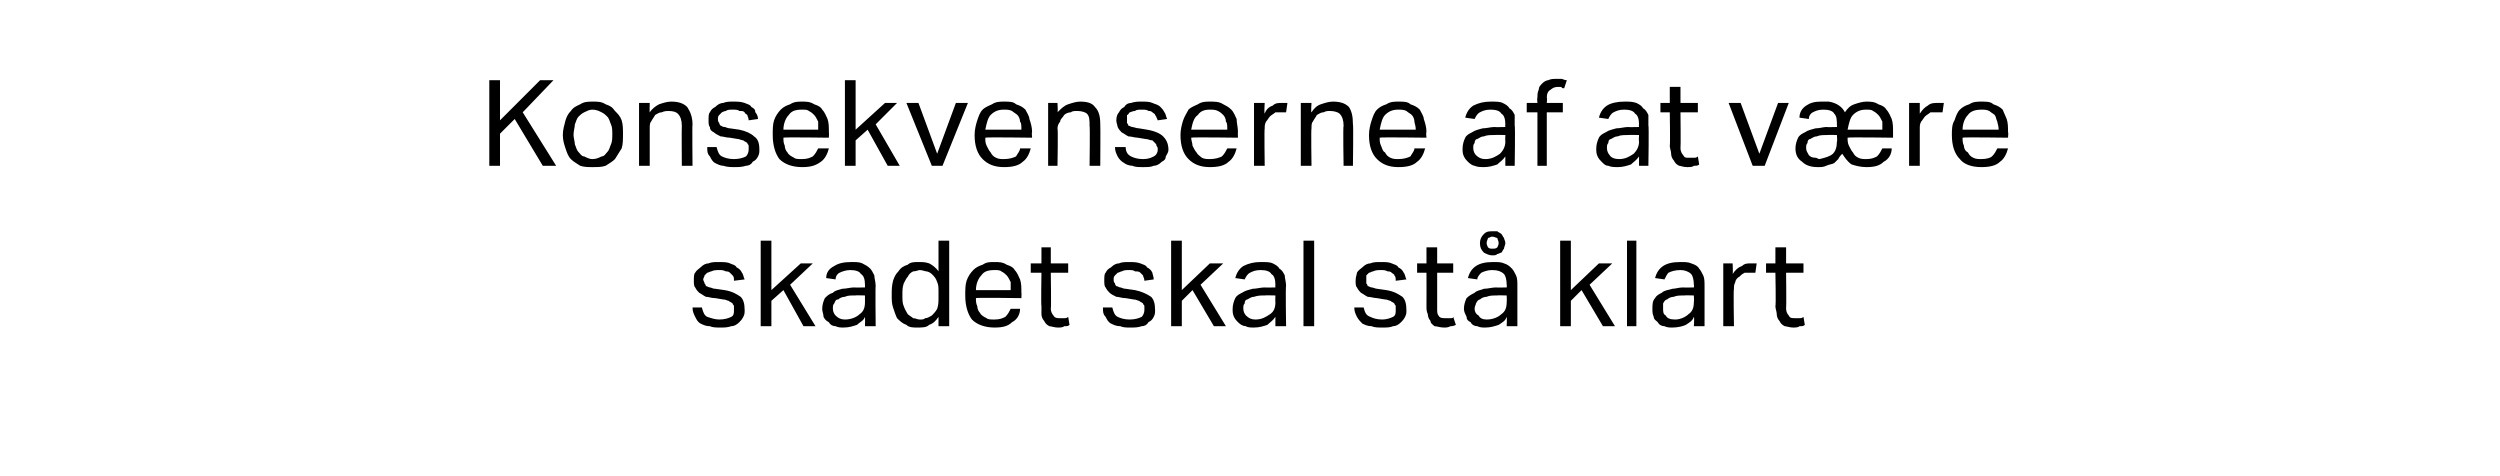 <?xml version="1.0" standalone="no"?><!DOCTYPE svg PUBLIC "-//W3C//DTD SVG 1.1//EN" "http://www.w3.org/Graphics/SVG/1.1/DTD/svg11.dtd"><svg xmlns="http://www.w3.org/2000/svg" version="1.1" width="187px" height="35.6px" viewBox="0 -1 187 35.6" style="top:-1px"><desc>Konsekvenserne af at v re skadet skal st klart</desc><defs/><g id="Polygon300011"><path d="m52.5 22c.1.4.2.6.4.7c.3.1.6.2.9.2c.4 0 .7-.1.9-.2c.2-.1.2-.3.2-.5v-.3c0-.1-.1-.1-.1-.2c-.1-.1-.2-.1-.3-.2c-.1 0-.2-.1-.4-.1l-.6-.1c-.3 0-.5-.1-.7-.1c-.2-.1-.3-.2-.5-.3c-.1-.1-.2-.2-.3-.4c-.1-.1-.1-.3-.1-.5c0-.3 0-.5.1-.6c.1-.2.3-.3.4-.4c.2-.2.4-.3.6-.3c.2-.1.5-.1.7-.1c.4 0 .7 0 .9.1c.2.1.4.1.5.3c.2.1.3.2.4.4c.1.1.1.3.2.5l-.8.1c0-.2 0-.3-.1-.4l-.2-.2c-.1-.1-.2-.1-.3-.1c-.2-.1-.3-.1-.5-.1c-.2 0-.4 0-.6.1c-.1 0-.2.1-.3.1l-.2.2c0 .1-.1.2-.1.3c0 .1.1.2.1.3c0 0 .1.1.1.2c.1 0 .2.1.3.1c.1 0 .2.1.4.1l.7.1c.6.1.9.3 1.2.5c.2.2.3.5.3 1c0 .2 0 .3-.1.5c-.1.2-.2.3-.3.4c-.2.2-.4.3-.6.3c-.3.1-.5.1-.8.1c-.3 0-.6 0-.8-.1c-.3 0-.5-.1-.7-.2c-.2-.1-.3-.3-.4-.5c-.1-.2-.2-.4-.2-.7h.7zm4.4-5h.8v3.7l2.2-2h.9l-1.7 1.6l1.9 3.1h-.9l-1.5-2.7l-.9.8v1.9h-.8V17zm7.8 5.7c-.1.3-.4.4-.6.6c-.3.1-.6.2-1 .2c-.2 0-.4 0-.6-.1c-.2 0-.4-.1-.5-.3c-.2-.1-.3-.2-.4-.4c0-.2-.1-.4-.1-.6c0-.3.1-.6.2-.8c.2-.2.3-.3.6-.4c.2-.2.4-.2.7-.3c.3 0 .6-.1.9-.1c0 .02.8 0 .8 0v-.2c0-.4-.1-.7-.3-.8c-.1-.2-.4-.3-.8-.3c-.3 0-.6.1-.8.2c-.2.1-.3.3-.3.5l-.7-.1c0-.4.2-.7.6-.9c.3-.2.7-.3 1.3-.3c.3 0 .6 0 .8.1c.2.1.4.2.6.4c.1.1.2.3.3.5c0 .2.1.5.1.8c-.03-.04 0 3 0 3h-.8s.02-.65 0-.7zm0-1.6s-.75-.02-.7 0c-.4 0-.6 0-.8.1c-.2 0-.4.1-.5.2c-.2 0-.2.1-.3.3c-.1.1-.1.2-.1.4c0 .2.1.4.2.5c.2.2.4.3.7.3c.5 0 .9-.2 1.1-.4c.3-.2.4-.5.4-.9v-.5zm5.5 1.6c-.2.3-.4.5-.7.6c-.2.2-.5.2-.9.2c-.3 0-.6 0-.8-.2c-.3-.1-.5-.3-.7-.5c-.1-.2-.2-.5-.3-.8c-.1-.3-.1-.6-.1-.9c0-.4 0-.7.1-1.1c.1-.3.2-.5.4-.7c.2-.3.4-.4.7-.5c.2-.2.5-.2.8-.2c.3 0 .5 0 .8.1c.2.1.5.3.7.6V17h.8v6.4h-.8v-.7zm0-1.8c0-.4 0-.6-.1-.8c-.1-.3-.2-.4-.4-.6c-.1-.1-.3-.2-.4-.2c-.1 0-.3-.1-.5-.1c-.1 0-.3.1-.5.1c-.2.1-.3.2-.4.4c-.1.1-.2.3-.3.5c-.1.3-.1.5-.1.9c0 .3 0 .6.1.8c.1.3.2.4.3.6c.1.1.3.2.4.3c.2 0 .3.1.5.1c.2 0 .3 0 .4-.1c.2 0 .3-.1.5-.2c.1-.1.3-.3.4-.5c.1-.3.1-.5.1-.9v-.3zm6.1 1.2c0 .4-.2.8-.6 1c-.3.3-.7.4-1.3.4c-.7 0-1.3-.2-1.7-.6c-.3-.4-.5-1-.5-1.8c0-.4 0-.8.1-1.1c.1-.3.3-.6.5-.8c.2-.2.4-.3.7-.4c.3-.2.5-.2.9-.2c.3 0 .6 0 .9.2c.3.1.5.2.6.4c.2.2.3.5.4.7c.1.3.1.6.1 1c.02-.04 0 .4 0 .4c0 0-3.44-.05-3.4 0c0 .2 0 .4.1.6c0 .2.1.4.2.5c.1.2.3.3.5.4c.1.1.3.1.6.1c.4 0 .6-.1.8-.2c.2-.2.3-.4.4-.6h.7zm-.7-1.4v-.6c-.1-.2-.2-.4-.3-.5c-.1-.1-.2-.2-.4-.3c-.1-.1-.3-.1-.5-.1c-.5 0-.8.1-1 .4c-.2.2-.4.6-.4 1.1h2.6zm2.3-1.3h-.8v-.7h.8v-1.2h.7v1.2h1.3v.7h-1.3s.04 2.68 0 2.7c0 .2.1.4.2.5c.1.2.3.2.5.2h.3c.1 0 .2 0 .3-.1l.1.6c-.1.1-.2.1-.4.1c-.1.1-.3.1-.5.1c-.2 0-.5-.1-.6-.1c-.2-.1-.3-.2-.4-.4c-.1-.1-.2-.3-.2-.5v-.6c-.04-.03 0-2.5 0-2.5zm5.3 2.6c.1.4.2.6.4.7c.2.1.5.2.9.2c.4 0 .7-.1.9-.2c.1-.1.2-.3.2-.5v-.3c0-.1-.1-.1-.1-.2c-.1-.1-.2-.1-.3-.2c-.1 0-.2-.1-.4-.1l-.6-.1c-.3 0-.5-.1-.7-.1c-.2-.1-.4-.2-.5-.3c-.1-.1-.2-.2-.3-.4c-.1-.1-.1-.3-.1-.5c0-.3 0-.5.1-.6c.1-.2.2-.3.4-.4c.2-.2.4-.3.6-.3c.2-.1.5-.1.7-.1c.4 0 .6 0 .9.1c.2.1.4.1.5.3c.2.1.3.2.4.4c0 .1.1.3.1.5l-.7.1c0-.2-.1-.3-.1-.4l-.2-.2c-.1-.1-.2-.1-.4-.1c-.1-.1-.3-.1-.4-.1c-.3 0-.4 0-.6.1c-.1 0-.2.1-.3.1l-.2.2c-.1.1-.1.2-.1.3c0 .1 0 .2.1.3c0 0 0 .1.1.2c.1 0 .2.1.3.1c.1 0 .2.1.4.1l.7.1c.5.1.9.3 1.2.5c.2.2.3.5.3 1c0 .2 0 .3-.1.5c-.1.2-.2.3-.4.4c-.1.2-.3.3-.5.3c-.3.1-.5.1-.9.1c-.2 0-.5 0-.7-.1c-.3 0-.5-.1-.7-.2c-.2-.1-.3-.3-.4-.5c-.2-.2-.2-.4-.2-.7h.7zm4.4-5h.8v3.7l2.1-2h1l-1.7 1.6l1.9 3.1h-.9l-1.6-2.7l-.8.8v1.9h-.8V17zm7.8 5.7c-.2.3-.4.4-.6.6c-.3.1-.6.2-1 .2c-.2 0-.5 0-.6-.1c-.2 0-.4-.1-.6-.3c-.1-.1-.2-.2-.3-.4c-.1-.2-.1-.4-.1-.6c0-.3.1-.6.2-.8c.1-.2.3-.3.5-.4c.3-.2.5-.2.8-.3c.3 0 .6-.1.9-.1c-.02.02.8 0 .8 0c0 0-.02-.18 0-.2c0-.4-.1-.7-.3-.8c-.1-.2-.4-.3-.8-.3c-.4 0-.6.1-.8.2c-.2.1-.3.3-.4.5l-.7-.1c.1-.4.3-.7.6-.9c.4-.2.8-.3 1.3-.3c.4 0 .7 0 .9.1c.2.1.4.2.5.4c.2.1.3.3.4.5c0 .2.1.5.1.8c-.05-.04 0 3 0 3h-.8v-.7zm0-1.6s-.77-.02-.8 0c-.3 0-.5 0-.8.1c-.2 0-.3.1-.5.2c-.1 0-.2.1-.2.3c-.1.1-.1.2-.1.4c0 .2.1.4.2.5c.2.2.4.3.7.3c.5 0 .8-.2 1.1-.4c.3-.2.4-.5.4-.9c-.02-.02 0-.5 0-.5zm2.1-4.1h.8v6.4h-.8V17zm4.5 5c.1.4.2.6.5.7c.2.1.5.2.9.2c.3 0 .6-.1.8-.2c.2-.1.2-.3.2-.5v-.3c0-.1-.1-.1-.1-.2c-.1-.1-.2-.1-.3-.2c-.1 0-.2-.1-.4-.1l-.6-.1c-.2 0-.5-.1-.7-.1c-.2-.1-.3-.2-.5-.3c-.1-.1-.2-.2-.3-.4c-.1-.1-.1-.3-.1-.5c0-.3.1-.5.1-.6c.1-.2.3-.3.4-.4c.2-.2.4-.3.6-.3c.2-.1.5-.1.8-.1c.3 0 .6 0 .8.1c.2.1.4.1.5.3c.2.1.3.2.4.4c.1.1.1.3.2.5l-.8.1c0-.2 0-.3-.1-.4c0-.1-.1-.1-.2-.2c-.1-.1-.2-.1-.3-.1c-.2-.1-.3-.1-.5-.1c-.2 0-.4 0-.6.1c-.1 0-.2.1-.3.1l-.2.2v.6s.1.1.1.2c.1 0 .2.1.3.1c.1 0 .3.1.4.1l.7.1c.6.1.9.3 1.2.5c.2.2.3.5.3 1c0 .2 0 .3-.1.5c-.1.2-.2.3-.3.4c-.2.2-.4.3-.6.3c-.2.1-.5.1-.8.1c-.3 0-.6 0-.8-.1c-.3 0-.5-.1-.7-.2c-.1-.1-.3-.3-.4-.5c-.1-.2-.2-.4-.2-.7h.7zm4.7-2.6h-.7v-.7h.7v-1.2h.8v1.2h1.2v.7h-1.2v2.7c0 .2 0 .4.1.5c.1.2.3.2.5.2h.4c.1 0 .2 0 .2-.1l.2.6c-.2.1-.3.1-.4.1c-.2.1-.3.1-.5.1c-.3 0-.5-.1-.7-.1c-.1-.1-.3-.2-.3-.4c-.1-.1-.2-.3-.2-.5c-.1-.2-.1-.4-.1-.6c.01-.03 0-2.5 0-2.5zm6 3.3c-.1.3-.3.4-.6.6c-.3.1-.6.2-1 .2c-.2 0-.4 0-.6-.1c-.2 0-.4-.1-.5-.3c-.2-.1-.3-.2-.3-.4c-.1-.2-.2-.4-.2-.6c0-.3.1-.6.2-.8c.2-.2.4-.3.6-.4c.2-.2.5-.2.7-.3c.3 0 .6-.1.9-.1c.02.02.8 0 .8 0c0 0 .02-.18 0-.2c0-.4-.1-.7-.2-.8c-.2-.2-.5-.3-.9-.3c-.3 0-.6.1-.8.2c-.1.1-.3.3-.3.5l-.7-.1c.1-.4.3-.7.6-.9c.3-.2.7-.3 1.3-.3c.3 0 .6 0 .8.1c.3.1.4.2.6.4c.1.1.2.3.3.5c.1.2.1.5.1.8v3h-.8s.03-.65 0-.7zm0-1.6s-.73-.02-.7 0c-.3 0-.6 0-.8.1c-.2 0-.4.1-.5.2c-.1 0-.2.1-.3.3c0 .1-.1.2-.1.4c0 .2.1.4.3.5c.1.2.3.3.6.3c.5 0 .9-.2 1.1-.4c.3-.2.4-.5.4-.9c.02-.02 0-.5 0-.5zm-2-3.9c0-.3.1-.5.3-.7c.2-.2.4-.2.6-.2h.4c.1.1.2.1.3.2c.1.1.1.2.2.3c0 .1.1.2.1.4c0 .1-.1.3-.1.4c-.1.1-.1.2-.2.3c-.1 0-.2.1-.3.1c-.1.1-.2.1-.4.1c-.2 0-.4-.1-.6-.2c-.2-.2-.3-.4-.3-.7zm.9.4c.2 0 .3 0 .4-.1c0 0 .1-.2.1-.3c0-.2-.1-.3-.1-.4c-.1 0-.2-.1-.4-.1c-.1 0-.2.1-.3.1c0 .1-.1.2-.1.4c0 .1.1.3.1.3c.1.1.2.1.3.1zm5.1-.6h.8v3.7l2.1-2h1l-1.7 1.6l1.9 3.1h-.9l-1.6-2.7l-.8.8v1.9h-.8V17zm5 0h.7v6.4h-.7V17zm5 5.7c-.1.3-.3.4-.6.6c-.2.1-.6.2-1 .2c-.2 0-.4 0-.6-.1c-.2 0-.4-.1-.5-.3c-.1-.1-.3-.2-.3-.4c-.1-.2-.1-.4-.1-.6c0-.3 0-.6.2-.8c.1-.2.3-.3.5-.4c.2-.2.5-.2.8-.3c.2 0 .5-.1.8-.1c.03.02.8 0 .8 0c0 0 .03-.18 0-.2c0-.4-.1-.7-.2-.8c-.2-.2-.5-.3-.8-.3c-.4 0-.7.1-.9.2c-.1.1-.2.3-.3.5l-.7-.1c.1-.4.3-.7.6-.9c.3-.2.7-.3 1.3-.3c.3 0 .6 0 .8.1c.3.1.5.2.6.4c.1.1.2.3.3.5c.1.2.1.5.1.8v3h-.8s.05-.65 0-.7zm0-1.6s-.72-.02-.7 0c-.3 0-.6 0-.8.1c-.2 0-.4.1-.5.2c-.1 0-.2.1-.3.3v.4c0 .2 0 .4.2.5c.1.2.3.3.7.3c.4 0 .8-.2 1-.4c.3-.2.4-.5.4-.9c.03-.02 0-.5 0-.5zm2.2-2.4h.7s.04.75 0 .8c.2-.3.4-.5.7-.6c.2-.2.4-.2.7-.2h.4l-.1.7h-.8c-.2.1-.3.2-.4.3c-.2.1-.3.3-.3.4c-.1.2-.1.3-.1.5c-.05.02 0 2.8 0 2.8h-.8v-4.7zm3.9.7h-.7v-.7h.7v-1.2h.8v1.2h1.3v.7h-1.3s.03 2.68 0 2.7c0 .2.1.4.2.5c.1.2.2.2.5.2h.3c.1 0 .2 0 .3-.1l.1.6c-.1.1-.2.1-.4.1c-.1.1-.3.1-.5.1c-.2 0-.5-.1-.6-.1c-.2-.1-.3-.2-.4-.4c-.1-.1-.2-.3-.2-.5c0-.2-.1-.4-.1-.6c.05-.03 0-2.5 0-2.5z" stroke="none" fill="#000"/></g><g id="Polygon300010"><path d="m36.6 5h.8v3l3-3h1l-2.3 2.4l2.5 4h-1l-2.1-3.5L37.4 9v2.4h-.8V5zm7.7 6.5c-.3 0-.6 0-.9-.1c-.3-.2-.5-.3-.7-.5c-.2-.2-.3-.5-.4-.8c-.1-.3-.2-.6-.2-1c0-.4.1-.7.2-1.1c.1-.3.2-.5.4-.7c.2-.3.5-.4.7-.5c.3-.2.6-.2 1-.2c.3 0 .6 0 .9.2c.3.1.5.2.7.5c.2.2.4.4.5.7c.1.3.1.7.1 1c0 .4 0 .8-.1 1.1c-.2.3-.3.5-.5.8c-.2.2-.4.3-.7.5c-.3.1-.6.1-1 .1zm0-.6c.3 0 .5-.1.7-.2c.2 0 .3-.2.4-.3c.2-.2.2-.4.3-.6c.1-.2.1-.5.1-.8c0-.2 0-.5-.1-.7c-.1-.2-.1-.4-.3-.6c-.1-.1-.2-.2-.4-.3c-.2-.1-.4-.2-.7-.2c-.2 0-.4.1-.6.2c-.2.1-.3.2-.4.3c-.2.2-.2.4-.3.6c0 .2-.1.5-.1.8c0 .2.1.5.1.7c.1.2.1.4.3.6c.1.1.2.3.4.3c.2.1.4.2.6.2zm3.5-4.2h.8s-.02.74 0 .7c.2-.3.5-.5.7-.6c.3-.1.6-.2.9-.2c.5 0 .9.1 1.2.4c.2.3.4.7.4 1.3c-.03-.01 0 3.1 0 3.1h-.8s-.02-2.96 0-3c0-.4-.1-.7-.3-.9c-.1-.1-.3-.2-.7-.2c-.1 0-.3 0-.5.1c-.2 0-.3.1-.5.2c-.1.2-.2.3-.3.5c-.1.1-.1.3-.1.5v2.8h-.8V6.7zm5.8 3.3c.1.4.2.6.4.7c.2.1.5.2.9.2c.4 0 .7-.1.9-.2c.1-.1.2-.3.2-.5v-.3c0-.1-.1-.1-.1-.2c-.1-.1-.2-.1-.3-.2c-.1 0-.3-.1-.4-.1l-.6-.1c-.3 0-.5-.1-.7-.1c-.2-.1-.4-.2-.5-.3c-.2-.1-.3-.2-.3-.4c-.1-.1-.1-.3-.1-.5c0-.3 0-.5.1-.6c.1-.2.2-.3.4-.4c.2-.2.4-.3.6-.3c.2-.1.5-.1.7-.1c.4 0 .6 0 .9.1c.2.1.4.1.5.3c.2.1.3.2.3.4c.1.1.2.3.2.5L56 8c0-.2-.1-.3-.1-.4c-.1-.1-.2-.1-.2-.2c-.1-.1-.2-.1-.4-.1c-.1-.1-.3-.1-.5-.1c-.2 0-.4 0-.5.1c-.1 0-.3.1-.3.1l-.2.2c-.1.1-.1.2-.1.3c0 .1 0 .2.1.3c0 0 0 .1.1.2c.1 0 .1.1.3.1c.1 0 .2.1.4.1l.7.1c.5.1.9.3 1.1.5c.3.2.4.5.4 1c0 .2 0 .3-.1.5c-.1.2-.2.3-.4.4c-.1.2-.3.3-.5.3c-.3.1-.6.1-.9.1c-.2 0-.5 0-.8-.1c-.2 0-.4-.1-.6-.2c-.2-.1-.3-.3-.4-.5c-.2-.2-.2-.4-.2-.7h.7zm8.4.1c-.1.4-.3.8-.6 1c-.4.3-.8.4-1.4.4c-.7 0-1.3-.2-1.7-.6c-.3-.4-.5-1-.5-1.8c0-.4 0-.8.1-1.1c.1-.3.3-.6.5-.8c.2-.2.4-.3.7-.4c.3-.2.6-.2.9-.2c.3 0 .6 0 .9.2c.3.1.5.2.6.4c.2.2.3.5.4.7c.1.3.1.6.1 1c.02-.04 0 .4 0 .4c0 0-3.43-.05-3.4 0c0 .2 0 .4.1.6c0 .2.1.4.2.5c.1.2.3.3.5.4c.1.1.3.1.6.1c.4 0 .6-.1.8-.2c.2-.2.3-.4.4-.6h.8zm-.8-1.4v-.6c-.1-.2-.2-.4-.3-.5c-.1-.1-.2-.2-.4-.3c-.1-.1-.3-.1-.5-.1c-.5 0-.8.1-1 .4c-.2.2-.4.6-.4 1.1h2.6zm2-3.7h.8v3.7l2.2-2h.9l-1.6 1.6l1.8 3.1h-.9l-1.5-2.7l-.9.8v1.9h-.8V5zm4.6 1.7h.9l1.4 3.8l1.4-3.8h.9l-1.9 4.7h-.8l-1.9-4.7zm9.3 3.4c-.1.4-.3.8-.6 1c-.3.3-.8.4-1.4.4c-.7 0-1.2-.2-1.6-.6c-.4-.4-.6-1-.6-1.8c0-.4.1-.8.2-1.1c.1-.3.2-.6.4-.8c.2-.2.5-.3.7-.4c.3-.2.6-.2.9-.2c.4 0 .7 0 .9.2c.3.1.5.2.7.4c.1.2.3.5.3.7c.1.3.2.6.2 1c-.04-.04 0 .4 0 .4c0 0-3.49-.05-3.5 0c0 .2 0 .4.1.6c.1.2.2.4.3.5c.1.2.2.3.4.4c.2.1.4.1.6.1c.4 0 .7-.1.9-.2c.1-.2.3-.4.3-.6h.8zm-.7-1.4c0-.3 0-.5-.1-.6c0-.2-.1-.4-.2-.5c-.1-.1-.3-.2-.4-.3c-.2-.1-.4-.1-.6-.1c-.4 0-.7.1-1 .4c-.2.2-.3.6-.4 1.1h2.7zm2-2h.7s.04.74 0 .7c.3-.3.5-.5.8-.6c.3-.1.6-.2.9-.2c.5 0 .9.1 1.1.4c.3.3.4.7.4 1.3c.02-.01 0 3.1 0 3.1h-.8s.04-2.96 0-3c0-.4 0-.7-.2-.9c-.1-.1-.4-.2-.7-.2c-.2 0-.4 0-.5.1c-.2 0-.4.1-.5.2c-.1.2-.3.3-.3.5c-.1.1-.2.3-.2.5c.05.03 0 2.8 0 2.8h-.7V6.7zm5.8 3.3c0 .4.2.6.4.7c.2.1.5.2.9.2c.4 0 .6-.1.8-.2c.2-.1.3-.3.3-.5c0-.1 0-.2-.1-.3c0-.1 0-.1-.1-.2l-.2-.2c-.2 0-.3-.1-.5-.1l-.6-.1c-.2 0-.5-.1-.7-.1c-.2-.1-.3-.2-.5-.3c-.1-.1-.2-.2-.3-.4c0-.1-.1-.3-.1-.5c0-.3.1-.5.2-.6c.1-.2.2-.3.4-.4c.1-.2.3-.3.5-.3c.3-.1.5-.1.8-.1c.3 0 .6 0 .8.1c.2.1.4.1.6.3c.1.1.2.2.3.4c.1.1.1.3.2.5l-.7.1c-.1-.2-.1-.3-.2-.4c0-.1-.1-.1-.2-.2c-.1-.1-.2-.1-.3-.1c-.1-.1-.3-.1-.5-.1c-.2 0-.4 0-.5.1c-.2 0-.3.1-.4.1c-.1.1-.1.2-.2.2v.6s.1.1.1.2c.1 0 .2.1.3.1c.1 0 .3.1.5.1l.6.1c.6.1 1 .3 1.2.5c.2.2.4.5.4 1c0 .2-.1.3-.2.5c0 .2-.1.3-.3.4c-.2.2-.4.3-.6.3c-.2.1-.5.1-.8.1c-.3 0-.6 0-.8-.1c-.2 0-.5-.1-.6-.2c-.2-.1-.4-.3-.5-.5c-.1-.2-.2-.4-.2-.7h.8zm8.3.1c-.1.4-.3.8-.6 1c-.3.3-.8.4-1.4.4c-.7 0-1.2-.2-1.6-.6c-.4-.4-.6-1-.6-1.8c0-.4.1-.8.2-1.1c.1-.3.3-.6.4-.8c.2-.2.5-.3.7-.4c.3-.2.6-.2.9-.2c.4 0 .7 0 1 .2c.2.1.4.2.6.4c.2.2.3.5.4.7c0 .3.1.6.1 1c-.02-.04 0 .4 0 .4c0 0-3.47-.05-3.5 0c0 .2.1.4.1.6c.1.2.2.4.3.5c.1.2.3.3.4.4c.2.1.4.1.6.1c.4 0 .7-.1.9-.2c.2-.2.3-.4.4-.6h.7zm-.7-1.4c0-.3 0-.5-.1-.6c0-.2-.1-.4-.2-.5c-.1-.1-.2-.2-.4-.3c-.2-.1-.4-.1-.6-.1c-.4 0-.7.1-.9.4c-.3.2-.4.6-.5 1.1h2.7zm2-2h.8s-.05.75 0 .8c.1-.3.3-.5.6-.6c.2-.2.4-.2.7-.2h.4l-.1.7h-.8c-.1.1-.3.2-.4.3c-.1.1-.2.3-.3.4c-.1.2-.1.3-.1.5c-.04.02 0 2.8 0 2.8h-.8V6.7zm3.5 0h.8s-.05.74 0 .7c.2-.3.4-.5.7-.6c.3-.1.6-.2.9-.2c.5 0 .9.1 1.2.4c.2.3.3.7.3 1.3c.04-.01 0 3.1 0 3.1h-.7s-.05-2.96 0-3c0-.4-.1-.7-.3-.9c-.1-.1-.4-.2-.7-.2c-.2 0-.3 0-.5.1c-.2 0-.3.1-.5.2c-.1.2-.2.3-.3.5c-.1.1-.1.3-.1.5c-.04.03 0 2.8 0 2.8h-.8V6.7zm9.3 3.4c-.1.4-.3.8-.6 1c-.3.3-.8.4-1.4.4c-.7 0-1.2-.2-1.6-.6c-.4-.4-.6-1-.6-1.8c0-.4.1-.8.2-1.1c.1-.3.2-.6.4-.8c.2-.2.4-.3.7-.4c.3-.2.6-.2.9-.2c.4 0 .7 0 .9.2c.3.1.5.2.7.4c.1.2.3.5.3.7c.1.3.2.6.2 1c-.05-.04 0 .4 0 .4c0 0-3.5-.05-3.5 0c0 .2 0 .4.1.6c.1.2.1.4.3.5c.1.2.2.3.4.4c.2.1.4.1.6.1c.4 0 .7-.1.9-.2c.1-.2.3-.4.3-.6h.8zm-.7-1.4c0-.3-.1-.5-.1-.6c0-.2-.1-.4-.2-.5c-.1-.1-.3-.2-.4-.3c-.2-.1-.4-.1-.6-.1c-.4 0-.7.1-1 .4c-.2.2-.3.6-.4 1.1h2.7zm6.7 2c-.2.3-.4.4-.6.6c-.3.1-.6.2-1 .2c-.2 0-.5 0-.7-.1c-.1 0-.3-.1-.5-.3c-.1-.1-.2-.2-.3-.4c-.1-.2-.1-.4-.1-.6c0-.3.1-.6.2-.8c.1-.2.3-.3.5-.4c.3-.2.5-.2.8-.3c.3 0 .6-.1.9-.1c-.03.02.8 0 .8 0c0 0-.02-.18 0-.2c0-.4-.1-.7-.3-.8c-.1-.2-.4-.3-.8-.3c-.4 0-.6.1-.8.2c-.2.1-.3.3-.4.5l-.7-.1c.1-.4.3-.7.6-.9c.4-.2.8-.3 1.3-.3c.4 0 .7 0 .9.1c.2.1.4.2.5.4c.2.1.3.3.4.5v.8c.05-.04 0 3 0 3h-.7v-.7zm0-1.6s-.77-.02-.8 0c-.3 0-.6 0-.8.1c-.2 0-.3.1-.5.2c-.1 0-.2.1-.2.3c-.1.1-.1.2-.1.4c0 .2.1.4.2.5c.2.2.4.3.7.3c.5 0 .8-.2 1.1-.4c.2-.2.4-.5.4-.9c-.02-.02 0-.5 0-.5zm2.4-1.7h-.8v-.7h.8s-.04-.37 0-.4c0-.2 0-.4.1-.6c0-.2.1-.3.3-.5c.1-.1.3-.2.4-.2c.2-.1.4-.1.6-.1h.4c.1 0 .2.1.4.1l-.2.6c-.1 0-.2 0-.2-.1h-.3c-.2 0-.4.1-.5.2c-.2.1-.3.3-.3.6c.04.01 0 .4 0 .4h1.2v.7h-1.2v4h-.7v-4zm7.6 3.3c-.2.3-.4.4-.6.6c-.3.1-.6.2-1 .2c-.2 0-.5 0-.7-.1c-.2 0-.3-.1-.5-.3c-.1-.1-.2-.2-.3-.4c-.1-.2-.1-.4-.1-.6c0-.3.1-.6.2-.8c.1-.2.3-.3.5-.4c.3-.2.5-.2.8-.3c.3 0 .6-.1.9-.1c-.03.02.8 0 .8 0c0 0-.03-.18 0-.2c0-.4-.1-.7-.3-.8c-.1-.2-.4-.3-.8-.3c-.4 0-.6.1-.8.2c-.2.1-.3.3-.4.5l-.7-.1c.1-.4.3-.7.6-.9c.3-.2.8-.3 1.3-.3c.4 0 .6 0 .9.1c.2.1.4.2.5.4c.2.1.3.3.4.5v.8c.05-.04 0 3 0 3h-.7v-.7zm0-1.6s-.78-.02-.8 0c-.3 0-.6 0-.8.1c-.2 0-.3.1-.5.2c-.1 0-.2.1-.2.3c-.1.1-.1.2-.1.4c0 .2.1.4.2.5c.1.2.4.3.7.3c.5 0 .8-.2 1.1-.4c.2-.2.4-.5.4-.9c-.03-.02 0-.5 0-.5zm2.3-1.7h-.7v-.7h.7V5.5h.8v1.2h1.3v.7h-1.3s.03 2.68 0 2.7c0 .2.1.4.2.5c.1.2.2.2.4.2h.4c.1 0 .2 0 .3-.1l.1.6c-.1.1-.2.1-.4.1c-.1.1-.3.1-.5.1c-.3 0-.5-.1-.6-.1c-.2-.1-.3-.2-.4-.4c-.1-.1-.2-.3-.2-.5c0-.2-.1-.4-.1-.6c.04-.03 0-2.5 0-2.5zm4.4-.7h.9l1.4 3.8l1.4-3.8h.8l-1.8 4.7h-.9l-1.8-4.7zm5.3 1.1c0-.4.2-.7.5-.9c.3-.2.6-.3 1.1-.3h.6c.6.1 1 .4 1.2.8c.2-.3.4-.5.7-.6c.3-.1.6-.2.9-.2c.3 0 .6 0 .9.2c.3.1.5.2.6.4c.2.2.3.5.4.7c.1.3.1.6.1 1v.4s-3.39-.05-3.4 0c0 .2 0 .4.1.6c.1.2.2.4.3.5c.1.2.2.3.4.4c.2.1.4.1.6.1c.4 0 .6-.1.8-.2c.2-.2.3-.4.4-.6h.7c0 .4-.2.8-.6 1c-.3.3-.7.4-1.3.4c-.4 0-.8-.1-1.1-.2c-.3-.2-.5-.5-.7-.8c-.1.1-.2.2-.3.4l-.3.3c-.2.1-.4.1-.6.2c-.2.1-.4.1-.6.1c-.5 0-.9-.1-1.2-.4c-.3-.2-.5-.5-.5-1c0-.3.1-.6.2-.8c.1-.2.3-.3.5-.4c.3-.2.5-.2.8-.3c.3 0 .6-.1.8-.1c.04.02.8 0 .8 0c0 0 .04-.14 0-.1c0-.4 0-.7-.2-.9c-.1-.2-.4-.3-.8-.3c-.4 0-.6.1-.8.2c-.2.1-.3.3-.3.5l-.7-.1zm2.8 1.3s-.71-.02-.7 0c-.3 0-.6 0-.8.1c-.2 0-.3.1-.5.2c-.1 0-.2.1-.2.3c-.1.1-.1.2-.1.4c0 .2.1.3.2.5c.1.1.2.2.5.2c.1 0 .2.1.3.1c.4-.1.8-.2 1-.4c.2-.2.3-.5.3-.9c.04-.02 0-.5 0-.5zm3.4-.4v-.6c-.1-.2-.2-.4-.3-.5c-.1-.1-.2-.2-.4-.3c-.1-.1-.3-.1-.5-.1c-.4 0-.7.1-1 .4c-.2.2-.3.6-.4 1.1h2.6zm2-2h.8v.8c.2-.3.4-.5.6-.6c.2-.2.5-.2.7-.2h.5l-.1.7h-.9c-.1.1-.3.2-.4.3c-.1.1-.2.3-.3.4c-.1.2-.1.3-.1.5v2.8h-.8V6.7zm7.4 3.4c-.1.4-.3.8-.6 1c-.3.3-.8.4-1.4.4c-.7 0-1.3-.2-1.6-.6c-.4-.4-.6-1-.6-1.8c0-.4 0-.8.2-1.1c.1-.3.2-.6.4-.8c.2-.2.4-.3.7-.4c.3-.2.6-.2.9-.2c.4 0 .7 0 .9.2c.3.1.5.2.7.4c.1.2.2.5.3.7c.1.3.1.6.1 1c.04-.04 0 .4 0 .4c0 0-3.41-.05-3.4 0c0 .2 0 .4.1.6c0 .2.1.4.3.5c.1.2.2.3.4.4c.2.1.4.1.6.1c.4 0 .7-.1.8-.2c.2-.2.3-.4.4-.6h.8zm-.7-1.4c0-.3-.1-.5-.1-.6c-.1-.2-.1-.4-.2-.5c-.1-.1-.3-.2-.4-.3c-.2-.1-.4-.1-.6-.1c-.4 0-.8.1-1 .4c-.2.2-.4.6-.4 1.1h2.7z" stroke="none" fill="#000"/></g></svg>